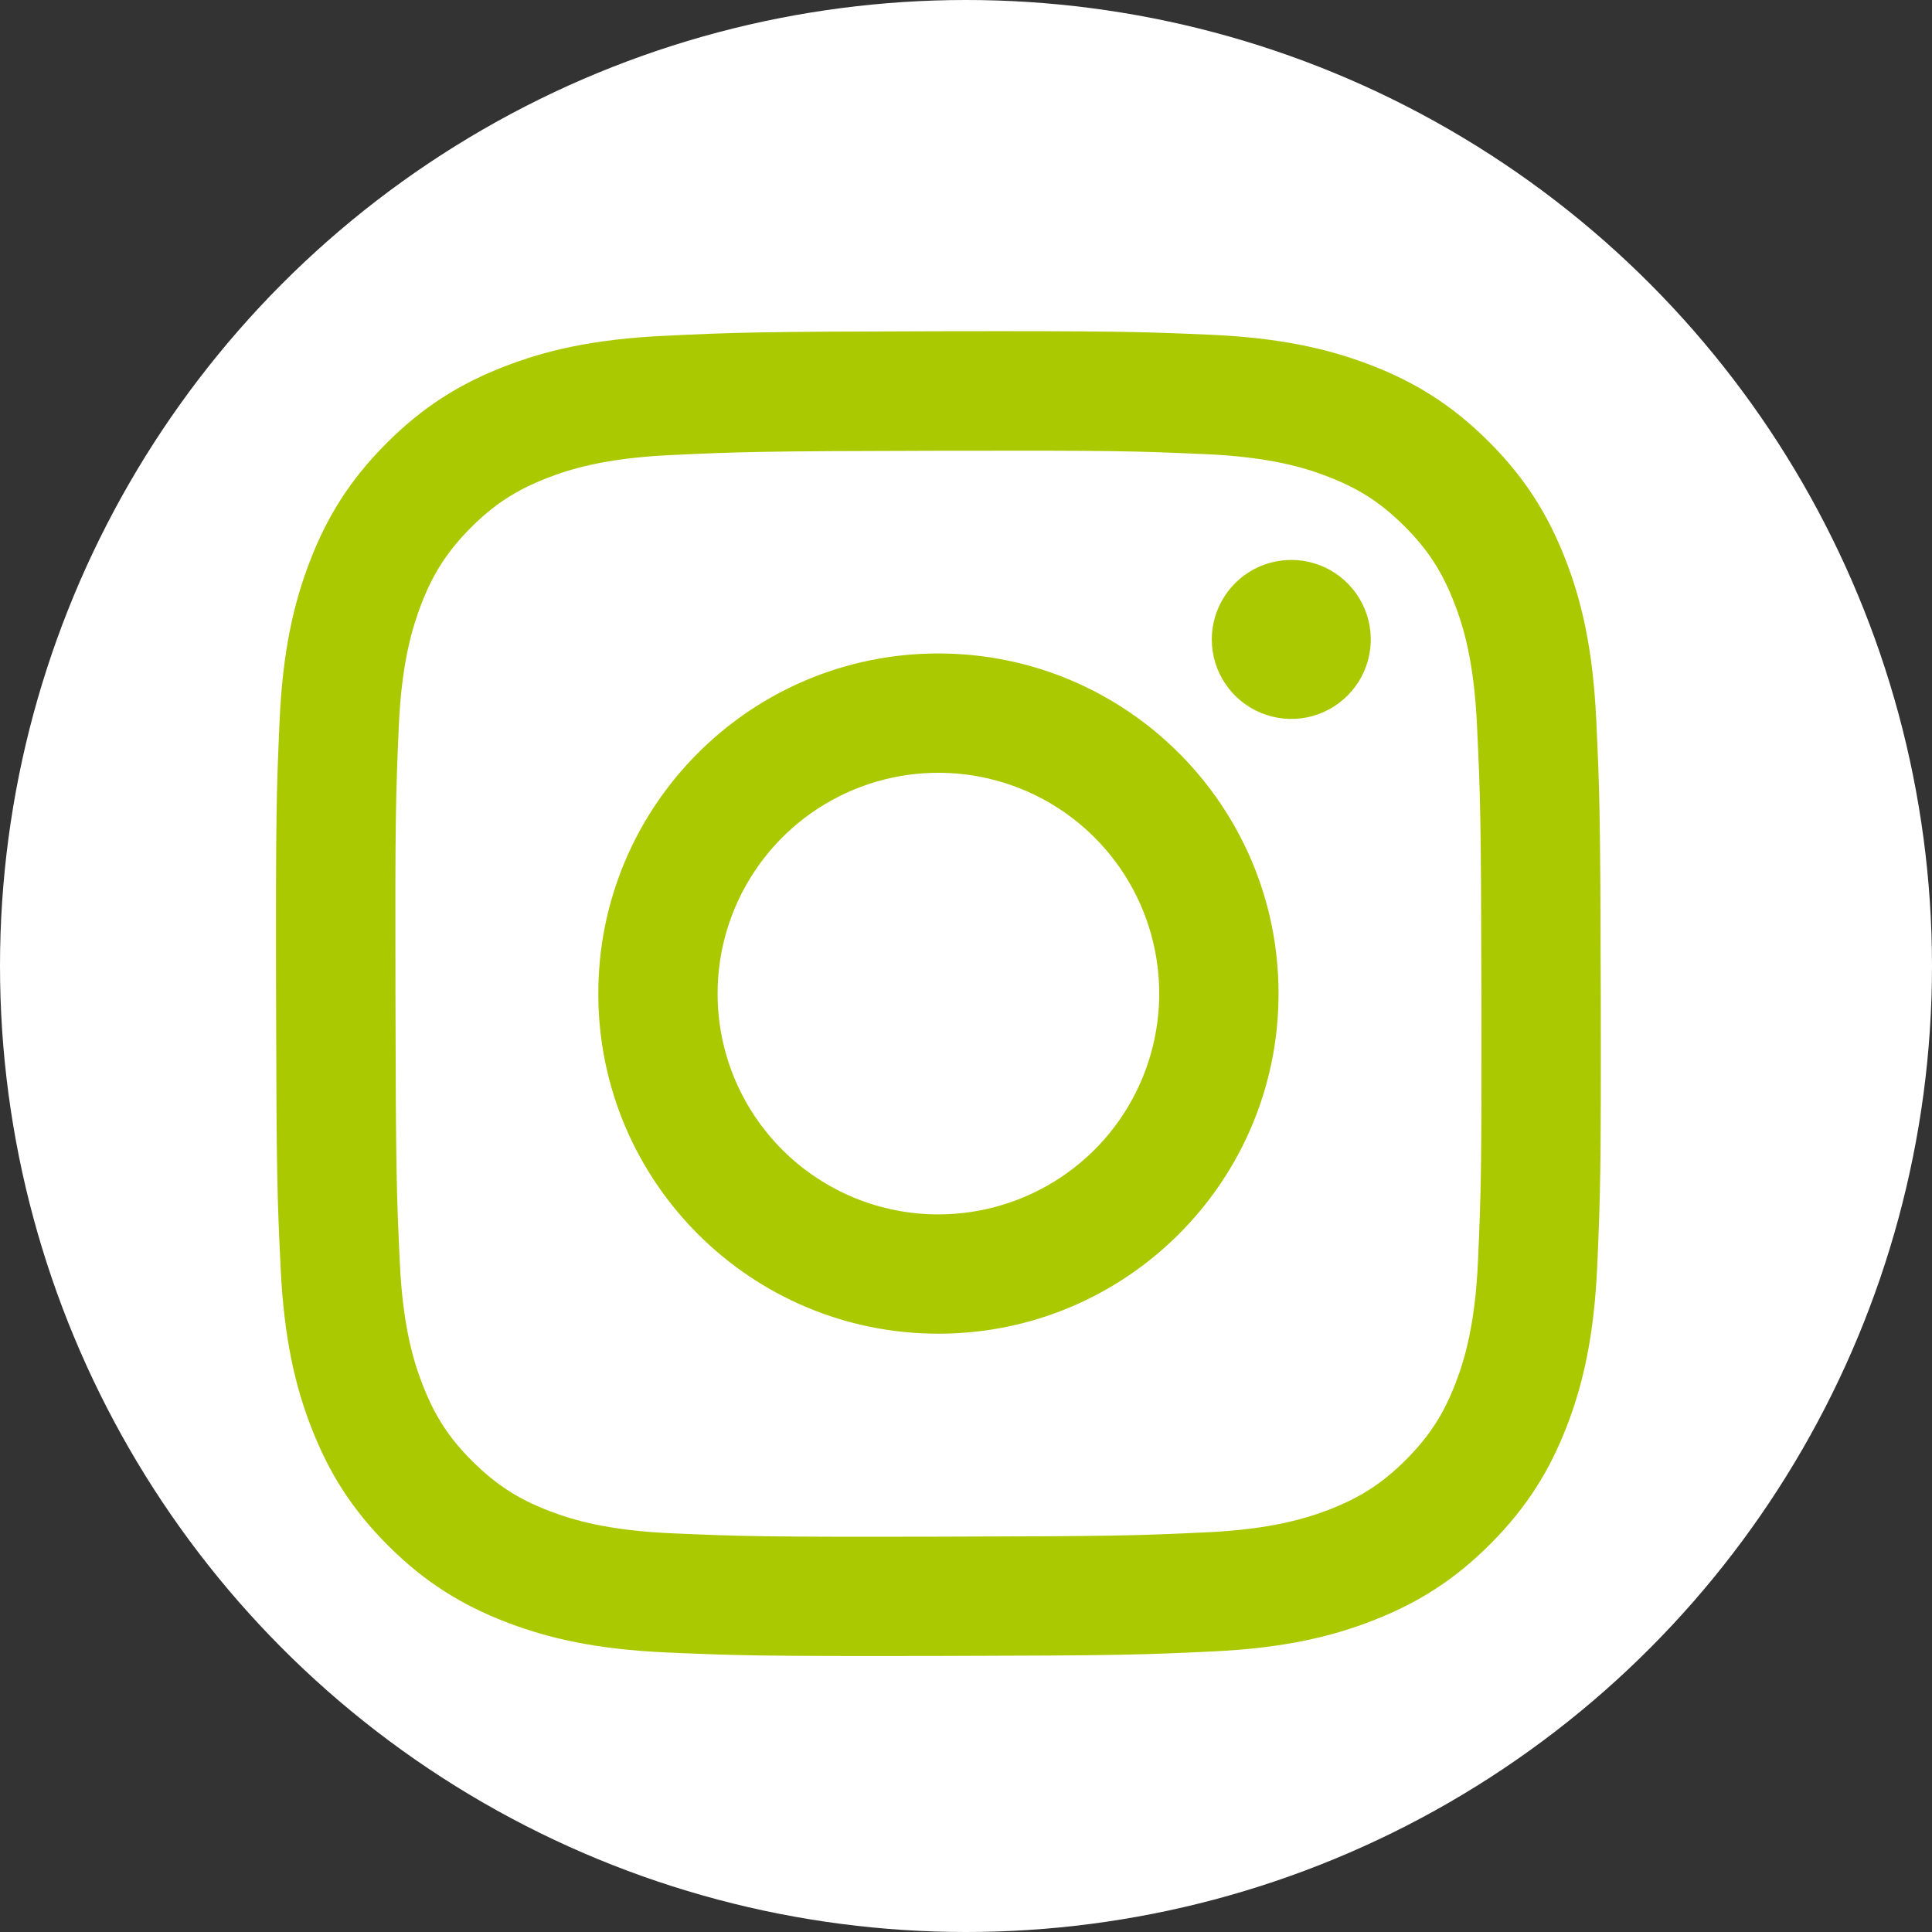 <svg width="35" height="35" viewBox="0 0 35 35" fill="none" xmlns="http://www.w3.org/2000/svg">
<rect x="0" y="0" width="35" height="35" fill="#333333" stroke="none"/>
<circle cx="17.5" cy="17.5" r="17.5" fill="white"/>
<path d="M12.03 6.084C10.753 6.144 9.881 6.348 9.119 6.647C8.33 6.955 7.662 7.367 6.996 8.035C6.331 8.703 5.921 9.372 5.616 10.162C5.321 10.926 5.12 11.799 5.064 13.076C5.008 14.354 4.995 14.764 5.001 18.023C5.008 21.282 5.022 21.69 5.084 22.971C5.145 24.247 5.348 25.119 5.648 25.881C5.955 26.67 6.368 27.338 7.035 28.004C7.703 28.67 8.372 29.078 9.164 29.384C9.927 29.679 10.8 29.88 12.078 29.936C13.355 29.992 13.766 30.005 17.024 29.999C20.282 29.992 20.692 29.978 21.972 29.917C23.252 29.857 24.119 29.652 24.881 29.354C25.67 29.045 26.339 28.634 27.004 27.966C27.669 27.298 28.079 26.628 28.384 25.838C28.679 25.074 28.88 24.201 28.936 22.925C28.992 21.644 29.005 21.235 28.999 17.977C28.992 14.719 28.978 14.31 28.917 13.031C28.856 11.751 28.653 10.882 28.354 10.119C28.045 9.33 27.634 8.662 26.966 7.996C26.298 7.33 25.628 6.921 24.838 6.616C24.074 6.321 23.202 6.12 21.924 6.064C20.647 6.009 20.236 5.995 16.977 6.001C13.718 6.008 13.31 6.022 12.03 6.084ZM12.17 27.777C11 27.726 10.365 27.532 9.942 27.369C9.381 27.153 8.982 26.892 8.56 26.474C8.138 26.056 7.879 25.656 7.66 25.096C7.495 24.673 7.297 24.038 7.243 22.868C7.183 21.604 7.171 21.224 7.164 18.02C7.157 14.816 7.169 14.437 7.224 13.172C7.274 12.003 7.47 11.367 7.632 10.944C7.848 10.383 8.109 9.984 8.527 9.562C8.946 9.141 9.346 8.881 9.906 8.662C10.329 8.497 10.963 8.301 12.133 8.245C13.398 8.185 13.777 8.173 16.981 8.166C20.184 8.159 20.564 8.171 21.83 8.227C22.999 8.278 23.636 8.471 24.058 8.635C24.619 8.851 25.018 9.11 25.44 9.53C25.861 9.949 26.121 10.347 26.34 10.909C26.506 11.33 26.702 11.964 26.757 13.135C26.817 14.4 26.831 14.78 26.837 17.983C26.843 21.186 26.831 21.566 26.776 22.831C26.725 24.001 26.531 24.636 26.368 25.06C26.152 25.621 25.892 26.02 25.473 26.442C25.053 26.863 24.654 27.123 24.094 27.342C23.672 27.506 23.036 27.703 21.868 27.759C20.602 27.819 20.223 27.831 17.019 27.838C13.814 27.845 13.436 27.832 12.171 27.777M21.953 11.586C21.953 11.871 22.038 12.15 22.197 12.386C22.356 12.623 22.581 12.807 22.844 12.915C23.108 13.024 23.397 13.052 23.677 12.996C23.956 12.94 24.212 12.802 24.413 12.6C24.614 12.399 24.751 12.142 24.806 11.862C24.861 11.583 24.832 11.293 24.722 11.03C24.613 10.768 24.428 10.543 24.191 10.385C23.954 10.227 23.675 10.143 23.39 10.144C23.008 10.145 22.642 10.297 22.373 10.568C22.104 10.838 21.952 11.205 21.953 11.586ZM10.839 18.012C10.845 21.415 13.609 24.168 17.012 24.161C20.414 24.155 23.169 21.391 23.162 17.988C23.156 14.585 20.391 11.832 16.988 11.838C13.585 11.845 10.832 14.609 10.839 18.012ZM13 18.008C12.998 17.217 13.232 16.443 13.67 15.784C14.108 15.125 14.732 14.611 15.462 14.307C16.192 14.003 16.997 13.922 17.773 14.075C18.549 14.228 19.262 14.607 19.823 15.166C20.384 15.724 20.766 16.436 20.922 17.212C21.078 17.987 21 18.792 20.699 19.523C20.398 20.255 19.886 20.881 19.229 21.321C18.572 21.762 17.799 21.998 17.008 22C16.483 22.001 15.962 21.899 15.477 21.699C14.991 21.499 14.549 21.205 14.177 20.834C13.805 20.463 13.509 20.023 13.307 19.538C13.105 19.053 13.001 18.533 13 18.008Z" fill="#ABC900"/>
</svg>

